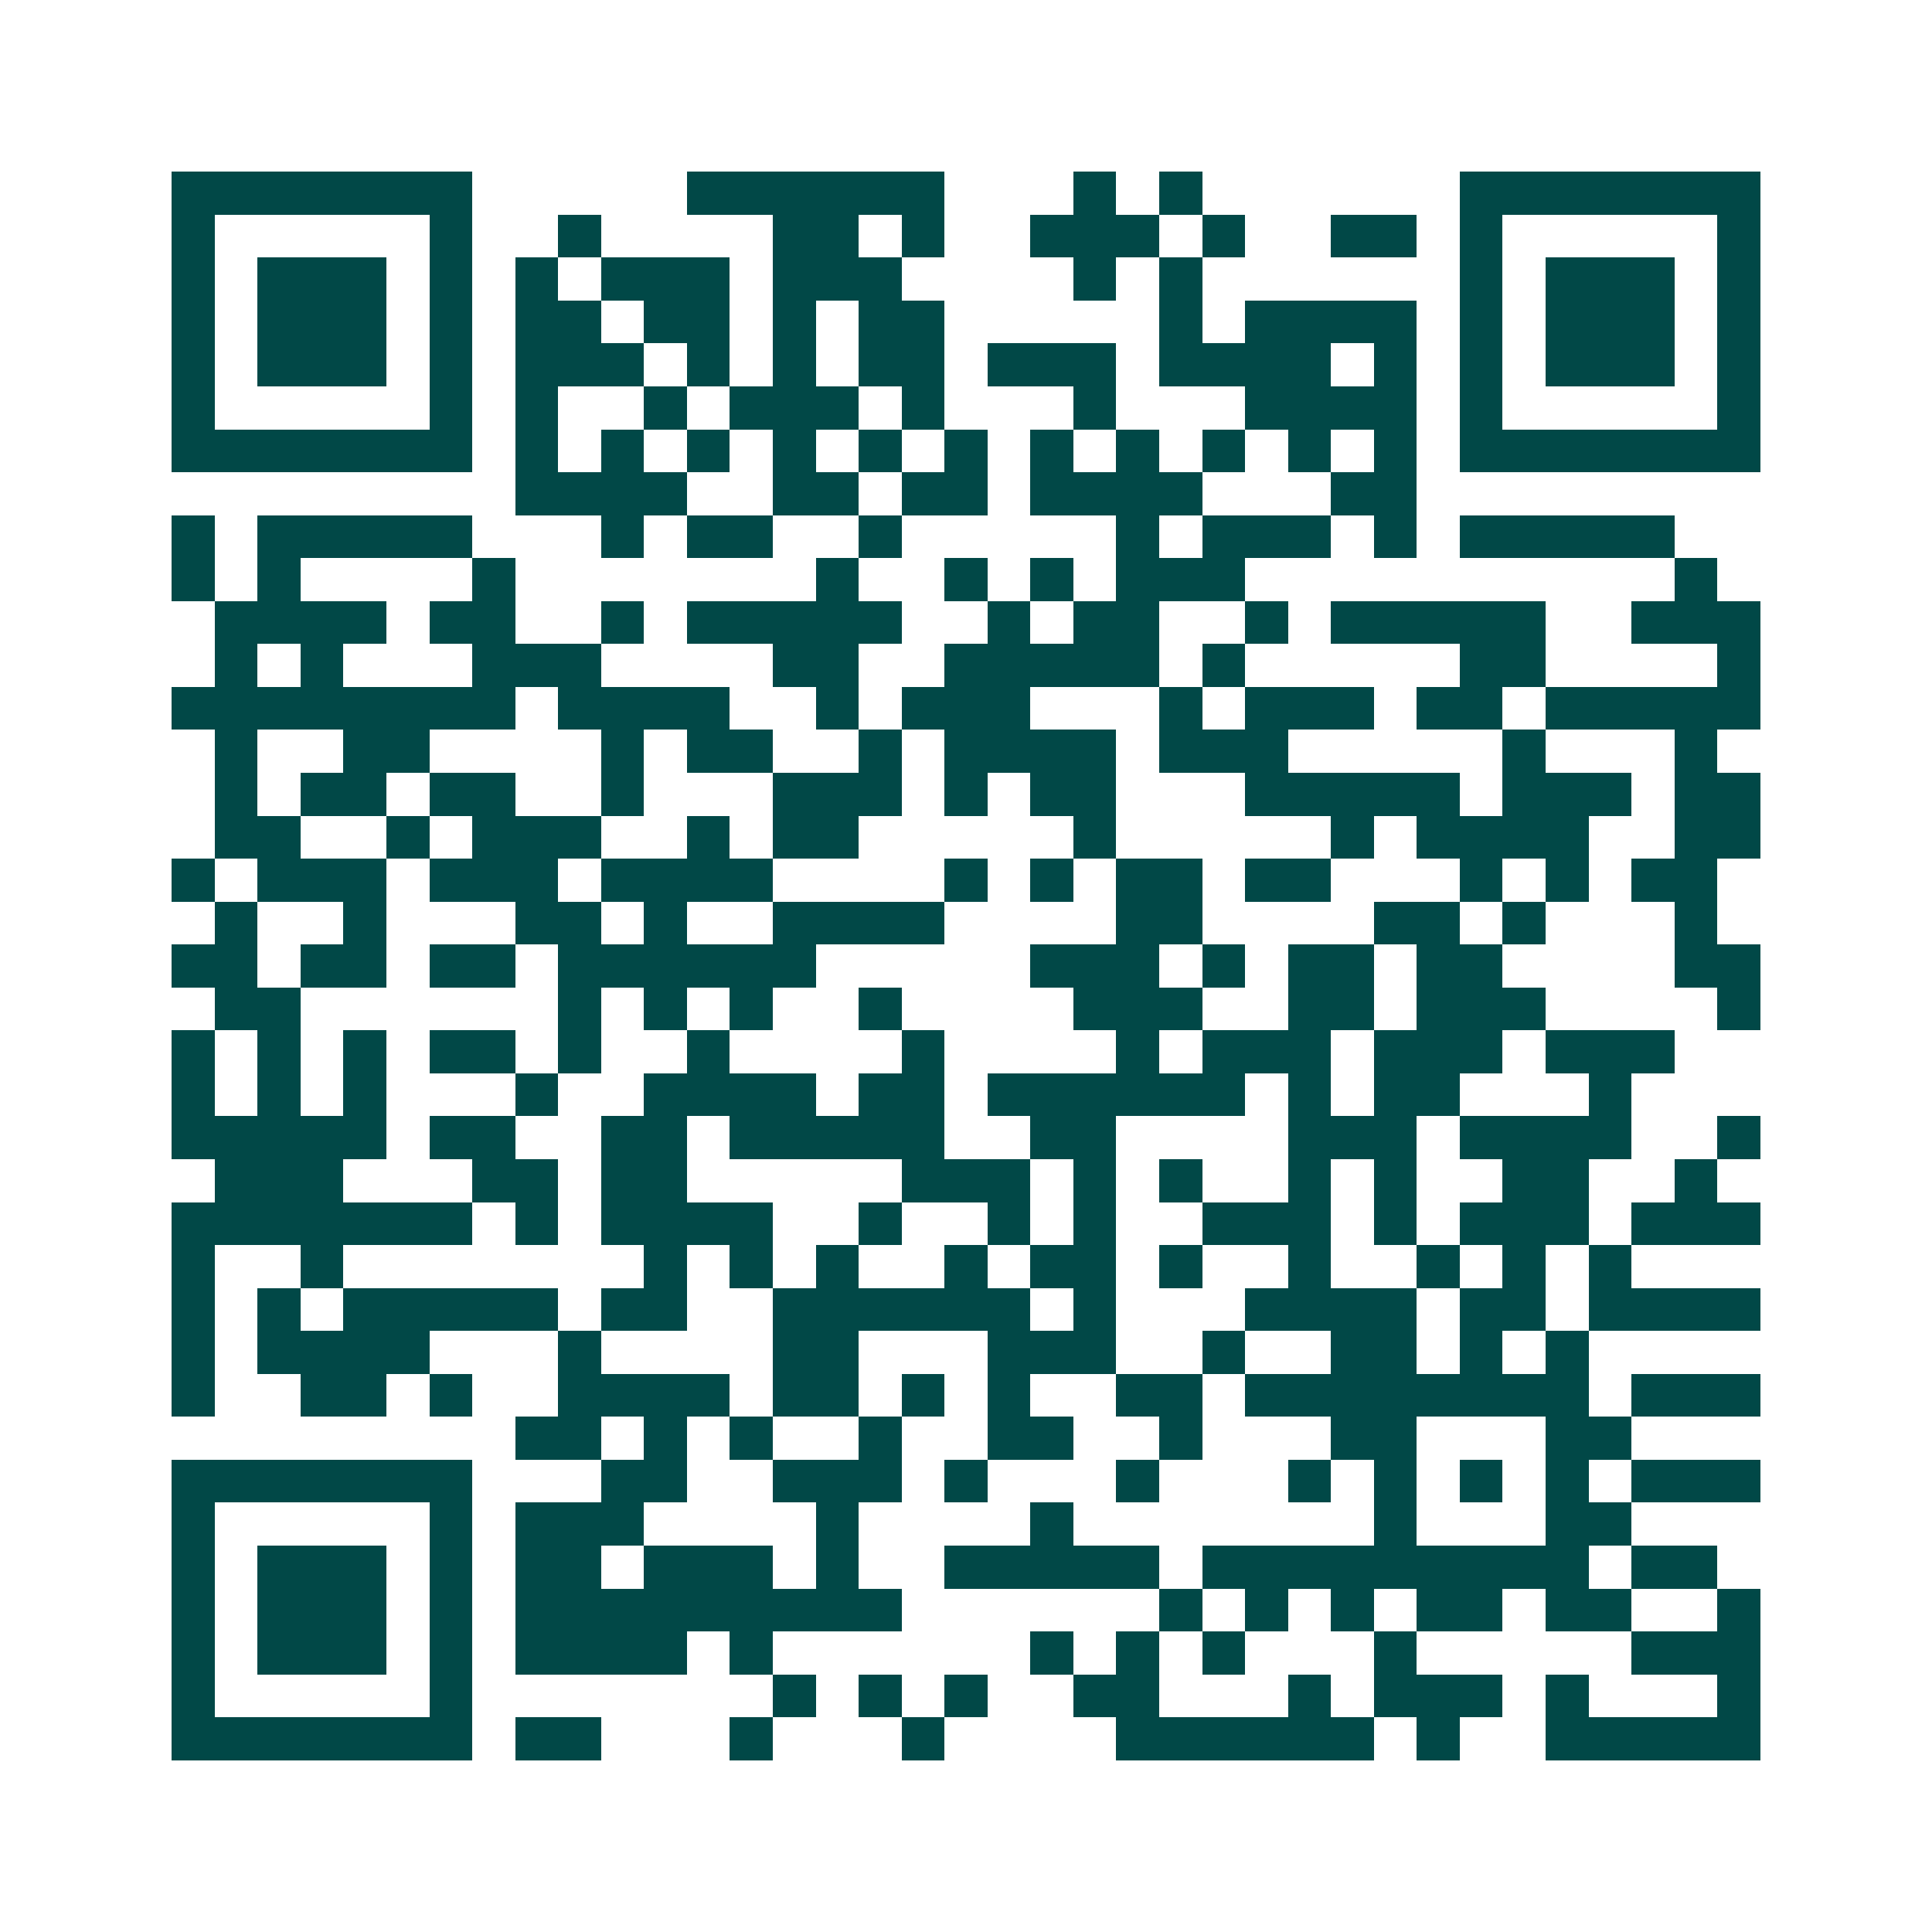 <svg xmlns="http://www.w3.org/2000/svg" width="200" height="200" viewBox="0 0 45 45" shape-rendering="crispEdges"><path fill="#ffffff" d="M0 0h45v45H0z"/><path stroke="#014847" d="M4 4.5h7m5 0h6m3 0h1m1 0h1m6 0h7M4 5.5h1m5 0h1m2 0h1m4 0h2m1 0h1m2 0h3m1 0h1m2 0h2m1 0h1m5 0h1M4 6.5h1m1 0h3m1 0h1m1 0h1m1 0h3m1 0h3m4 0h1m1 0h1m6 0h1m1 0h3m1 0h1M4 7.5h1m1 0h3m1 0h1m1 0h2m1 0h2m1 0h1m1 0h2m5 0h1m1 0h4m1 0h1m1 0h3m1 0h1M4 8.5h1m1 0h3m1 0h1m1 0h3m1 0h1m1 0h1m1 0h2m1 0h3m1 0h4m1 0h1m1 0h1m1 0h3m1 0h1M4 9.5h1m5 0h1m1 0h1m2 0h1m1 0h3m1 0h1m3 0h1m3 0h4m1 0h1m5 0h1M4 10.5h7m1 0h1m1 0h1m1 0h1m1 0h1m1 0h1m1 0h1m1 0h1m1 0h1m1 0h1m1 0h1m1 0h1m1 0h7M12 11.5h4m2 0h2m1 0h2m1 0h4m3 0h2M4 12.5h1m1 0h5m3 0h1m1 0h2m2 0h1m5 0h1m1 0h3m1 0h1m1 0h5M4 13.5h1m1 0h1m4 0h1m7 0h1m2 0h1m1 0h1m1 0h3m10 0h1M5 14.5h4m1 0h2m2 0h1m1 0h5m2 0h1m1 0h2m2 0h1m1 0h5m2 0h3M5 15.5h1m1 0h1m3 0h3m4 0h2m2 0h5m1 0h1m5 0h2m4 0h1M4 16.5h8m1 0h4m2 0h1m1 0h3m3 0h1m1 0h3m1 0h2m1 0h5M5 17.5h1m2 0h2m4 0h1m1 0h2m2 0h1m1 0h4m1 0h3m5 0h1m3 0h1M5 18.5h1m1 0h2m1 0h2m2 0h1m3 0h3m1 0h1m1 0h2m3 0h5m1 0h3m1 0h2M5 19.5h2m2 0h1m1 0h3m2 0h1m1 0h2m5 0h1m5 0h1m1 0h4m2 0h2M4 20.5h1m1 0h3m1 0h3m1 0h4m4 0h1m1 0h1m1 0h2m1 0h2m3 0h1m1 0h1m1 0h2M5 21.5h1m2 0h1m3 0h2m1 0h1m2 0h4m4 0h2m4 0h2m1 0h1m3 0h1M4 22.5h2m1 0h2m1 0h2m1 0h6m5 0h3m1 0h1m1 0h2m1 0h2m4 0h2M5 23.5h2m6 0h1m1 0h1m1 0h1m2 0h1m4 0h3m2 0h2m1 0h3m4 0h1M4 24.5h1m1 0h1m1 0h1m1 0h2m1 0h1m2 0h1m4 0h1m4 0h1m1 0h3m1 0h3m1 0h3M4 25.5h1m1 0h1m1 0h1m3 0h1m2 0h4m1 0h2m1 0h6m1 0h1m1 0h2m3 0h1M4 26.5h5m1 0h2m2 0h2m1 0h5m2 0h2m4 0h3m1 0h4m2 0h1M5 27.5h3m3 0h2m1 0h2m5 0h3m1 0h1m1 0h1m2 0h1m1 0h1m2 0h2m2 0h1M4 28.5h7m1 0h1m1 0h4m2 0h1m2 0h1m1 0h1m2 0h3m1 0h1m1 0h3m1 0h3M4 29.5h1m2 0h1m7 0h1m1 0h1m1 0h1m2 0h1m1 0h2m1 0h1m2 0h1m2 0h1m1 0h1m1 0h1M4 30.5h1m1 0h1m1 0h5m1 0h2m2 0h6m1 0h1m3 0h4m1 0h2m1 0h4M4 31.5h1m1 0h4m3 0h1m4 0h2m3 0h3m2 0h1m2 0h2m1 0h1m1 0h1M4 32.5h1m2 0h2m1 0h1m2 0h4m1 0h2m1 0h1m1 0h1m2 0h2m1 0h8m1 0h3M12 33.5h2m1 0h1m1 0h1m2 0h1m2 0h2m2 0h1m3 0h2m3 0h2M4 34.5h7m3 0h2m2 0h3m1 0h1m3 0h1m3 0h1m1 0h1m1 0h1m1 0h1m1 0h3M4 35.5h1m5 0h1m1 0h3m4 0h1m4 0h1m7 0h1m3 0h2M4 36.5h1m1 0h3m1 0h1m1 0h2m1 0h3m1 0h1m2 0h5m1 0h9m1 0h2M4 37.5h1m1 0h3m1 0h1m1 0h9m6 0h1m1 0h1m1 0h1m1 0h2m1 0h2m2 0h1M4 38.5h1m1 0h3m1 0h1m1 0h4m1 0h1m6 0h1m1 0h1m1 0h1m3 0h1m5 0h3M4 39.5h1m5 0h1m7 0h1m1 0h1m1 0h1m2 0h2m3 0h1m1 0h3m1 0h1m3 0h1M4 40.5h7m1 0h2m3 0h1m3 0h1m4 0h6m1 0h1m2 0h5"/></svg>
